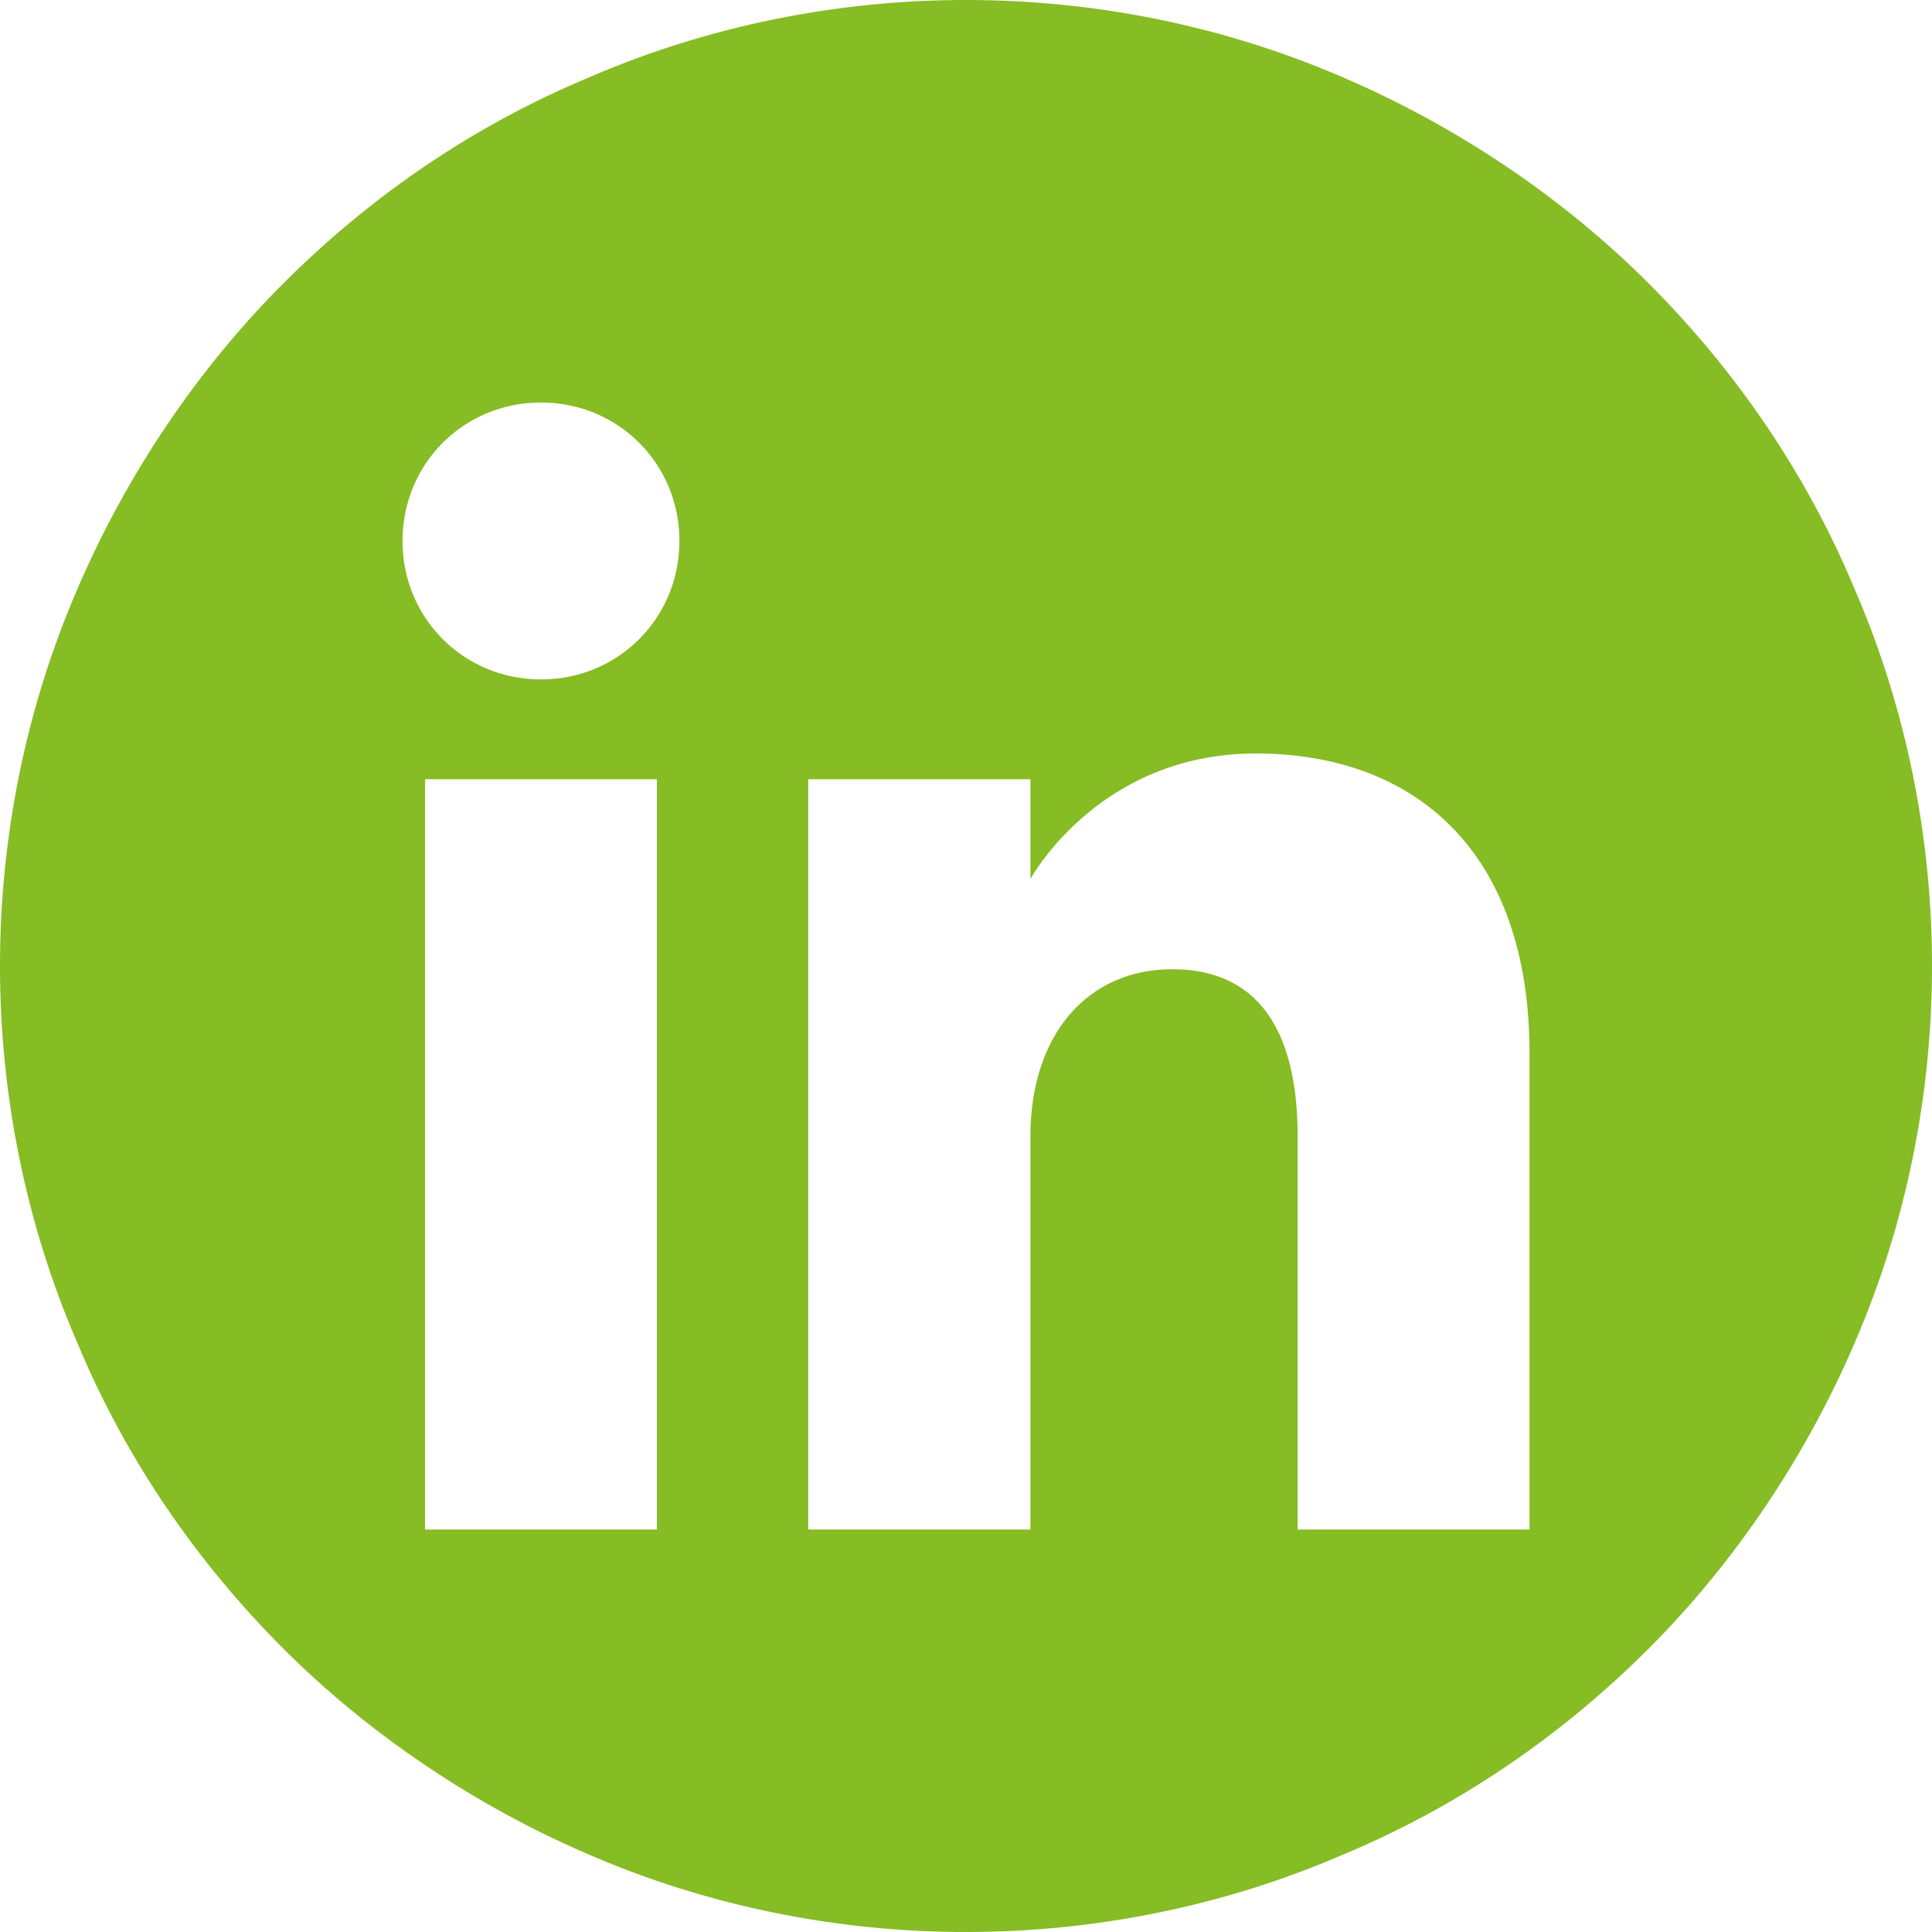 <?xml version="1.0" encoding="UTF-8"?>
<svg xmlns="http://www.w3.org/2000/svg" version="1.1" viewBox="0 0 60 60">
  <defs>
    <style>
      .cls-1 {
        fill: #86bc24;
      }
    </style>
  </defs>
  <!-- Generator: Adobe Illustrator 28.7.1, SVG Export Plug-In . SVG Version: 1.2.0 Build 142)  -->
  <g>
    <g id="Ebene_1">
      <path class="cls-1" d="M57.6,18.3c-1.5-3.6-3.7-6.8-6.4-9.5-2.7-2.7-6-4.9-9.5-6.4C38,.8,34,0,30,0c-4,0-8,.8-11.7,2.4-3.6,1.5-6.8,3.7-9.5,6.4-2.7,2.7-4.9,6-6.4,9.5C.8,22,0,26,0,30c0,4,.8,8,2.4,11.7,1.5,3.6,3.7,6.8,6.4,9.5,2.7,2.7,6,4.9,9.5,6.4,3.7,1.6,7.7,2.4,11.7,2.4,4,0,8-.8,11.7-2.4,3.6-1.5,6.8-3.7,9.5-6.4,2.7-2.7,4.9-6,6.4-9.5,1.6-3.7,2.4-7.7,2.4-11.7,0-4-.8-8-2.4-11.7ZM20.4,47.5h-7.2v-23.3h7.2v23.3ZM16.8,21.1c-2.4,0-4.3-1.9-4.3-4.3s1.9-4.3,4.3-4.3,4.3,1.9,4.3,4.3-1.9,4.3-4.3,4.3ZM47.5,47.5h-7.2v-12.2c0-3.4-1.3-5.2-3.9-5.2s-4.4,2-4.4,5.2v12.2h-6.9v-23.3h6.9v3.1s2.1-3.9,7-3.9,8.5,3,8.5,9.3v14.8Z"/>
    </g>
  </g>
</svg>